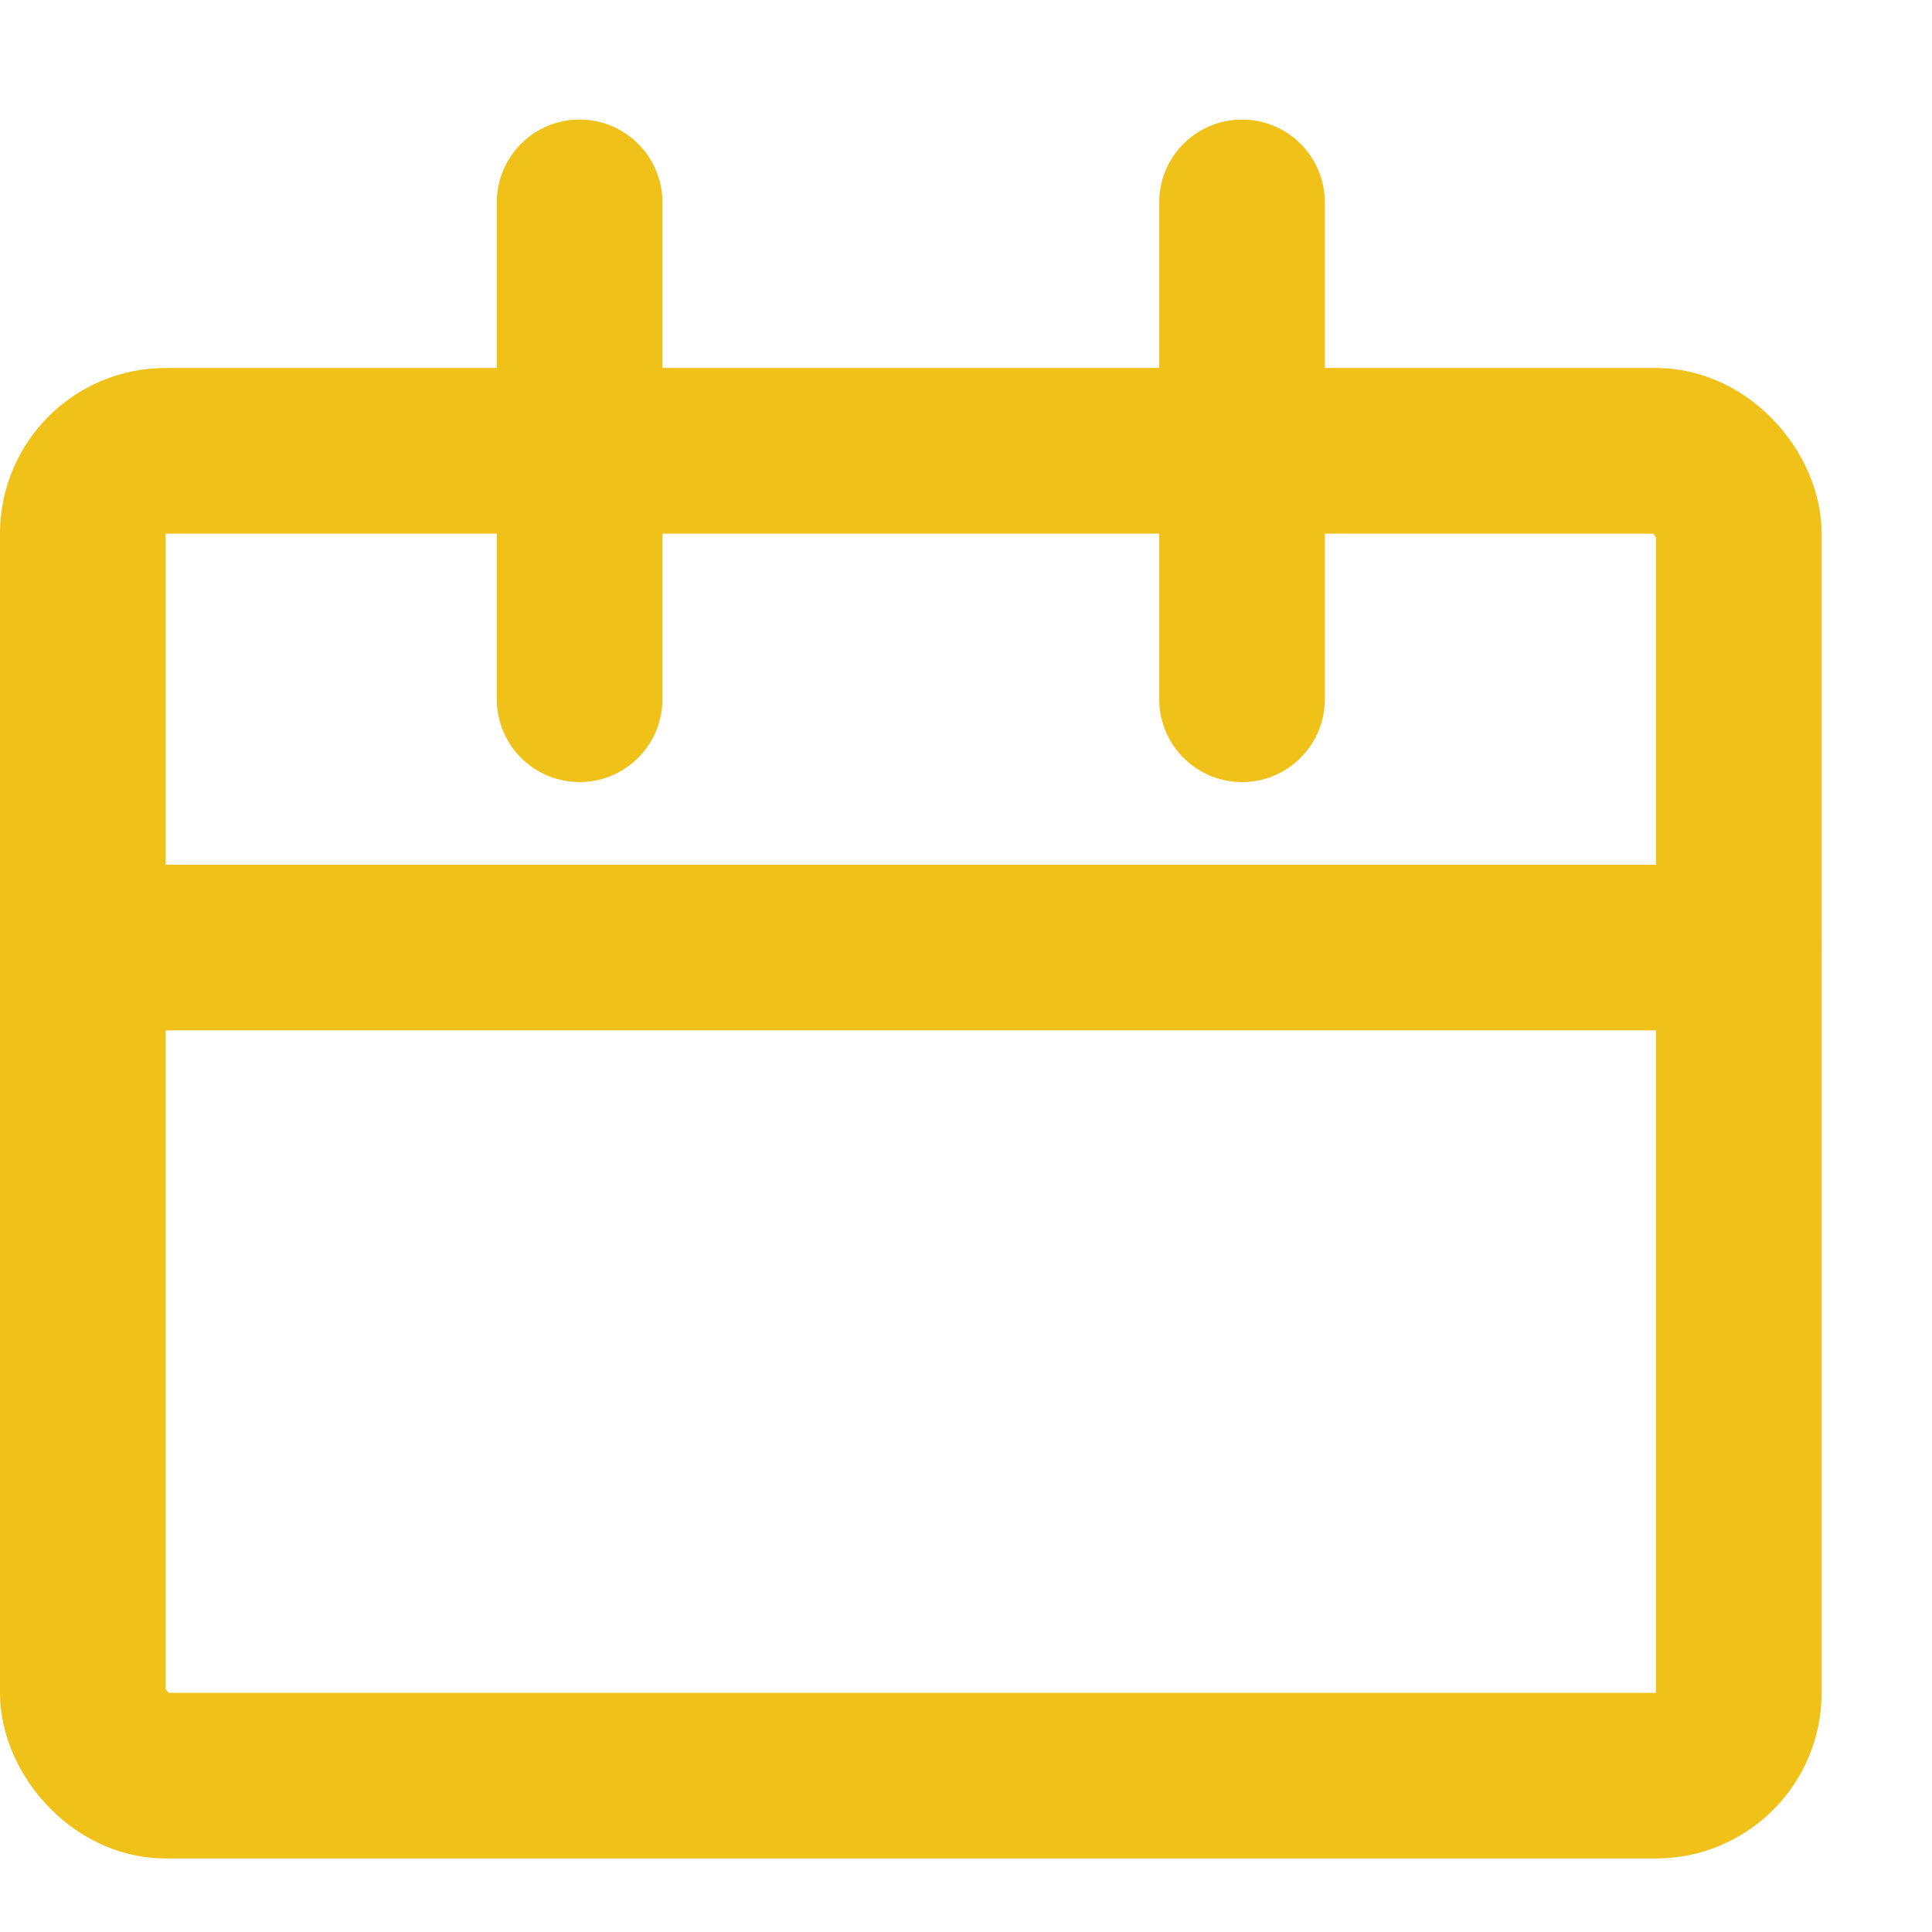 <svg width="15" height="15" viewBox="0 0 15 15" fill="none" xmlns="http://www.w3.org/2000/svg">
<rect x="0.643" y="3.5" width="12.857" height="10.286" rx="0.643" stroke="#EFC119" stroke-width="1.286"/>
<path d="M4.5 1.571V5.429M0.643 7.357H13.5" stroke="#EFC119" stroke-width="1.286" stroke-linecap="round"/>
<path d="M9.643 1.571V5.429" stroke="#EFC119" stroke-width="1.286" stroke-linecap="round"/>
</svg>
